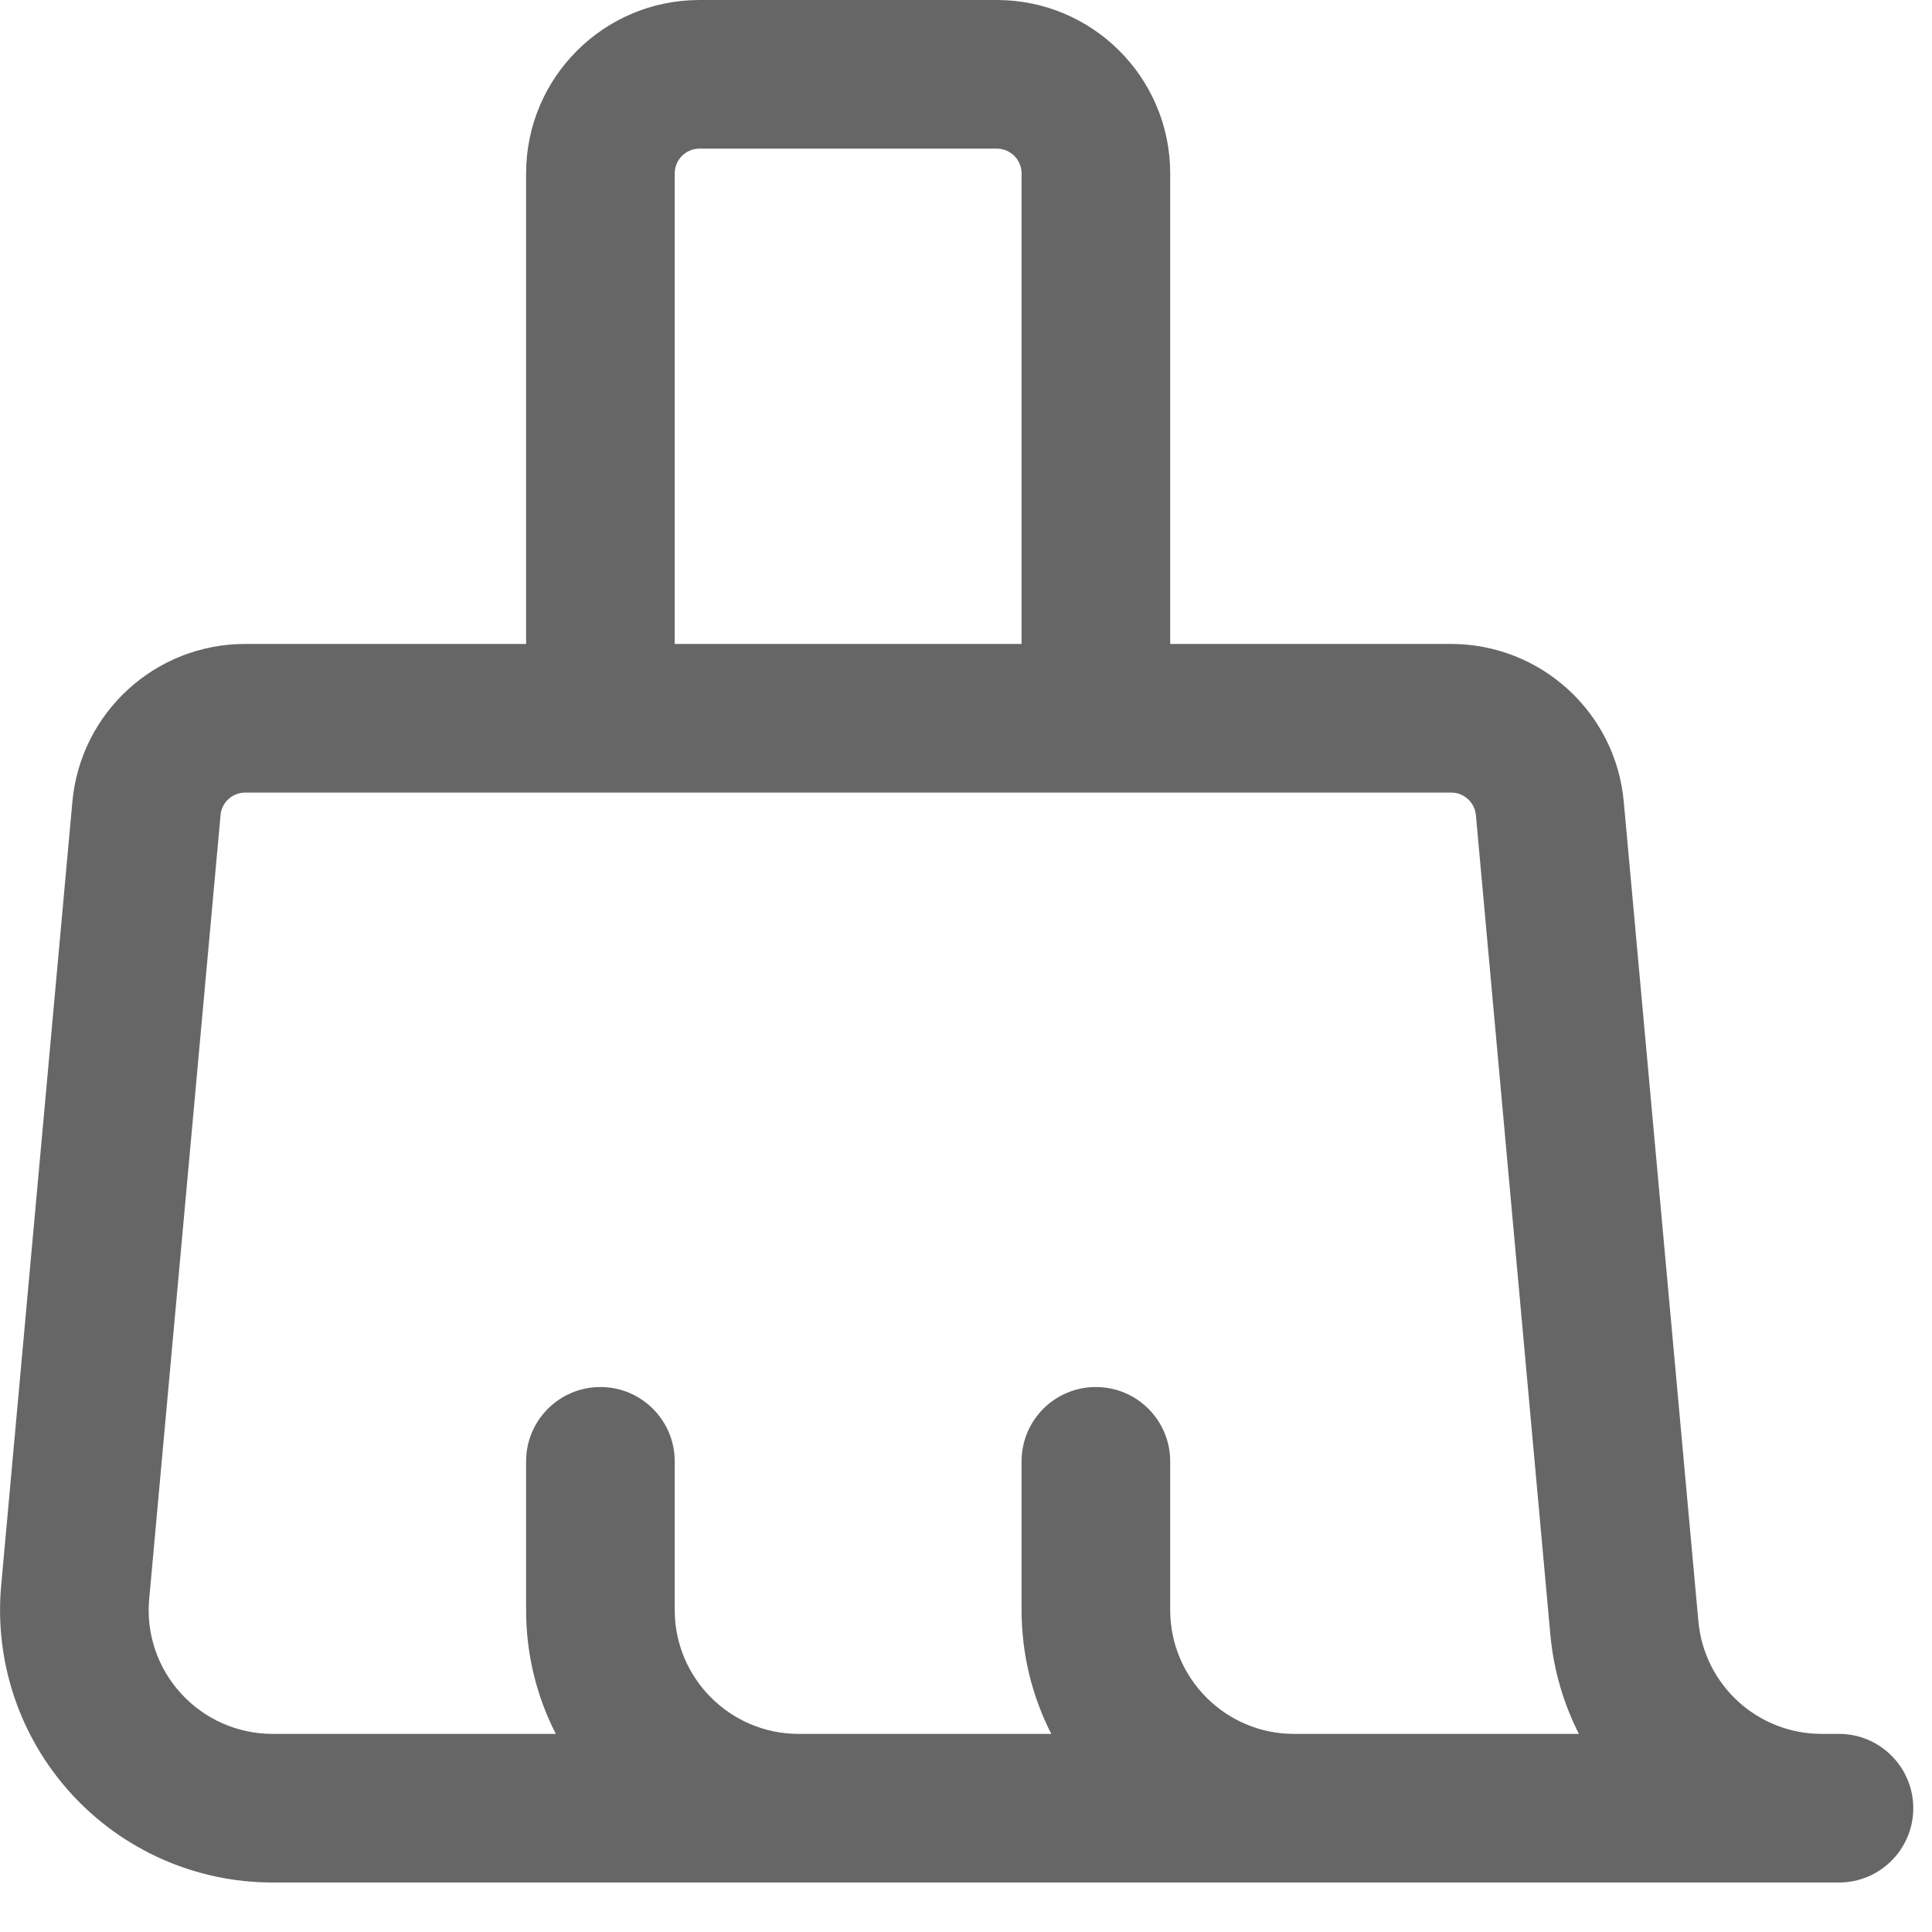 <?xml version="1.0" encoding="UTF-8"?><svg version="1.1" width="13px" height="13px" viewBox="0 0 13.0 13.0" xmlns="http://www.w3.org/2000/svg" xmlns:xlink="http://www.w3.org/1999/xlink"><defs><clipPath id="i0"><path d="M6.707,0 C7.351,0 7.874,0.522 7.874,1.167 L7.874,4.333 L9.765,4.333 C10.368,4.334 10.872,4.794 10.926,5.395 L11.428,10.909 C11.467,11.338 11.826,11.667 12.258,11.667 L12.374,11.667 C12.65,11.667 12.874,11.891 12.874,12.167 C12.874,12.443 12.65,12.667 12.374,12.667 L1.834,12.667 C1.318,12.667 0.827,12.45 0.48,12.07 C0.132,11.689 -0.039,11.18 0.008,10.667 L0.487,5.395 C0.542,4.793 1.046,4.333 1.649,4.333 L3.54,4.333 L3.54,1.167 C3.54,0.522 4.063,0 4.707,0 L6.707,0 Z M9.765,5.333 L1.649,5.333 C1.563,5.334 1.491,5.399 1.484,5.485 L1.004,10.758 C0.982,10.991 1.06,11.222 1.218,11.395 C1.376,11.568 1.599,11.667 1.834,11.667 L3.74,11.667 C3.612,11.417 3.54,11.133 3.54,10.833 L3.54,9.833 C3.54,9.557 3.764,9.333 4.04,9.333 C4.316,9.333 4.54,9.557 4.54,9.833 L4.54,10.833 C4.54,11.293 4.914,11.667 5.374,11.667 L7.074,11.667 C6.946,11.417 6.874,11.133 6.874,10.833 L6.874,9.833 C6.874,9.557 7.097,9.333 7.374,9.333 C7.65,9.333 7.874,9.557 7.874,9.833 L7.874,10.833 C7.874,11.293 8.247,11.667 8.707,11.667 L10.624,11.667 C10.521,11.464 10.454,11.239 10.432,10.999 L9.931,5.485 C9.923,5.399 9.851,5.333 9.765,5.333 Z M6.707,1 L4.707,1 C4.615,1 4.54,1.075 4.54,1.167 L4.54,4.333 L6.874,4.333 L6.874,1.167 C6.874,1.075 6.799,1 6.707,1 Z"></path></clipPath></defs><g clip-path="url(#i0)"><polygon points="0,0 12.874,0 12.874,12.667 0,12.667 0,0" stroke="none" fill="#666666"></polygon></g></svg>